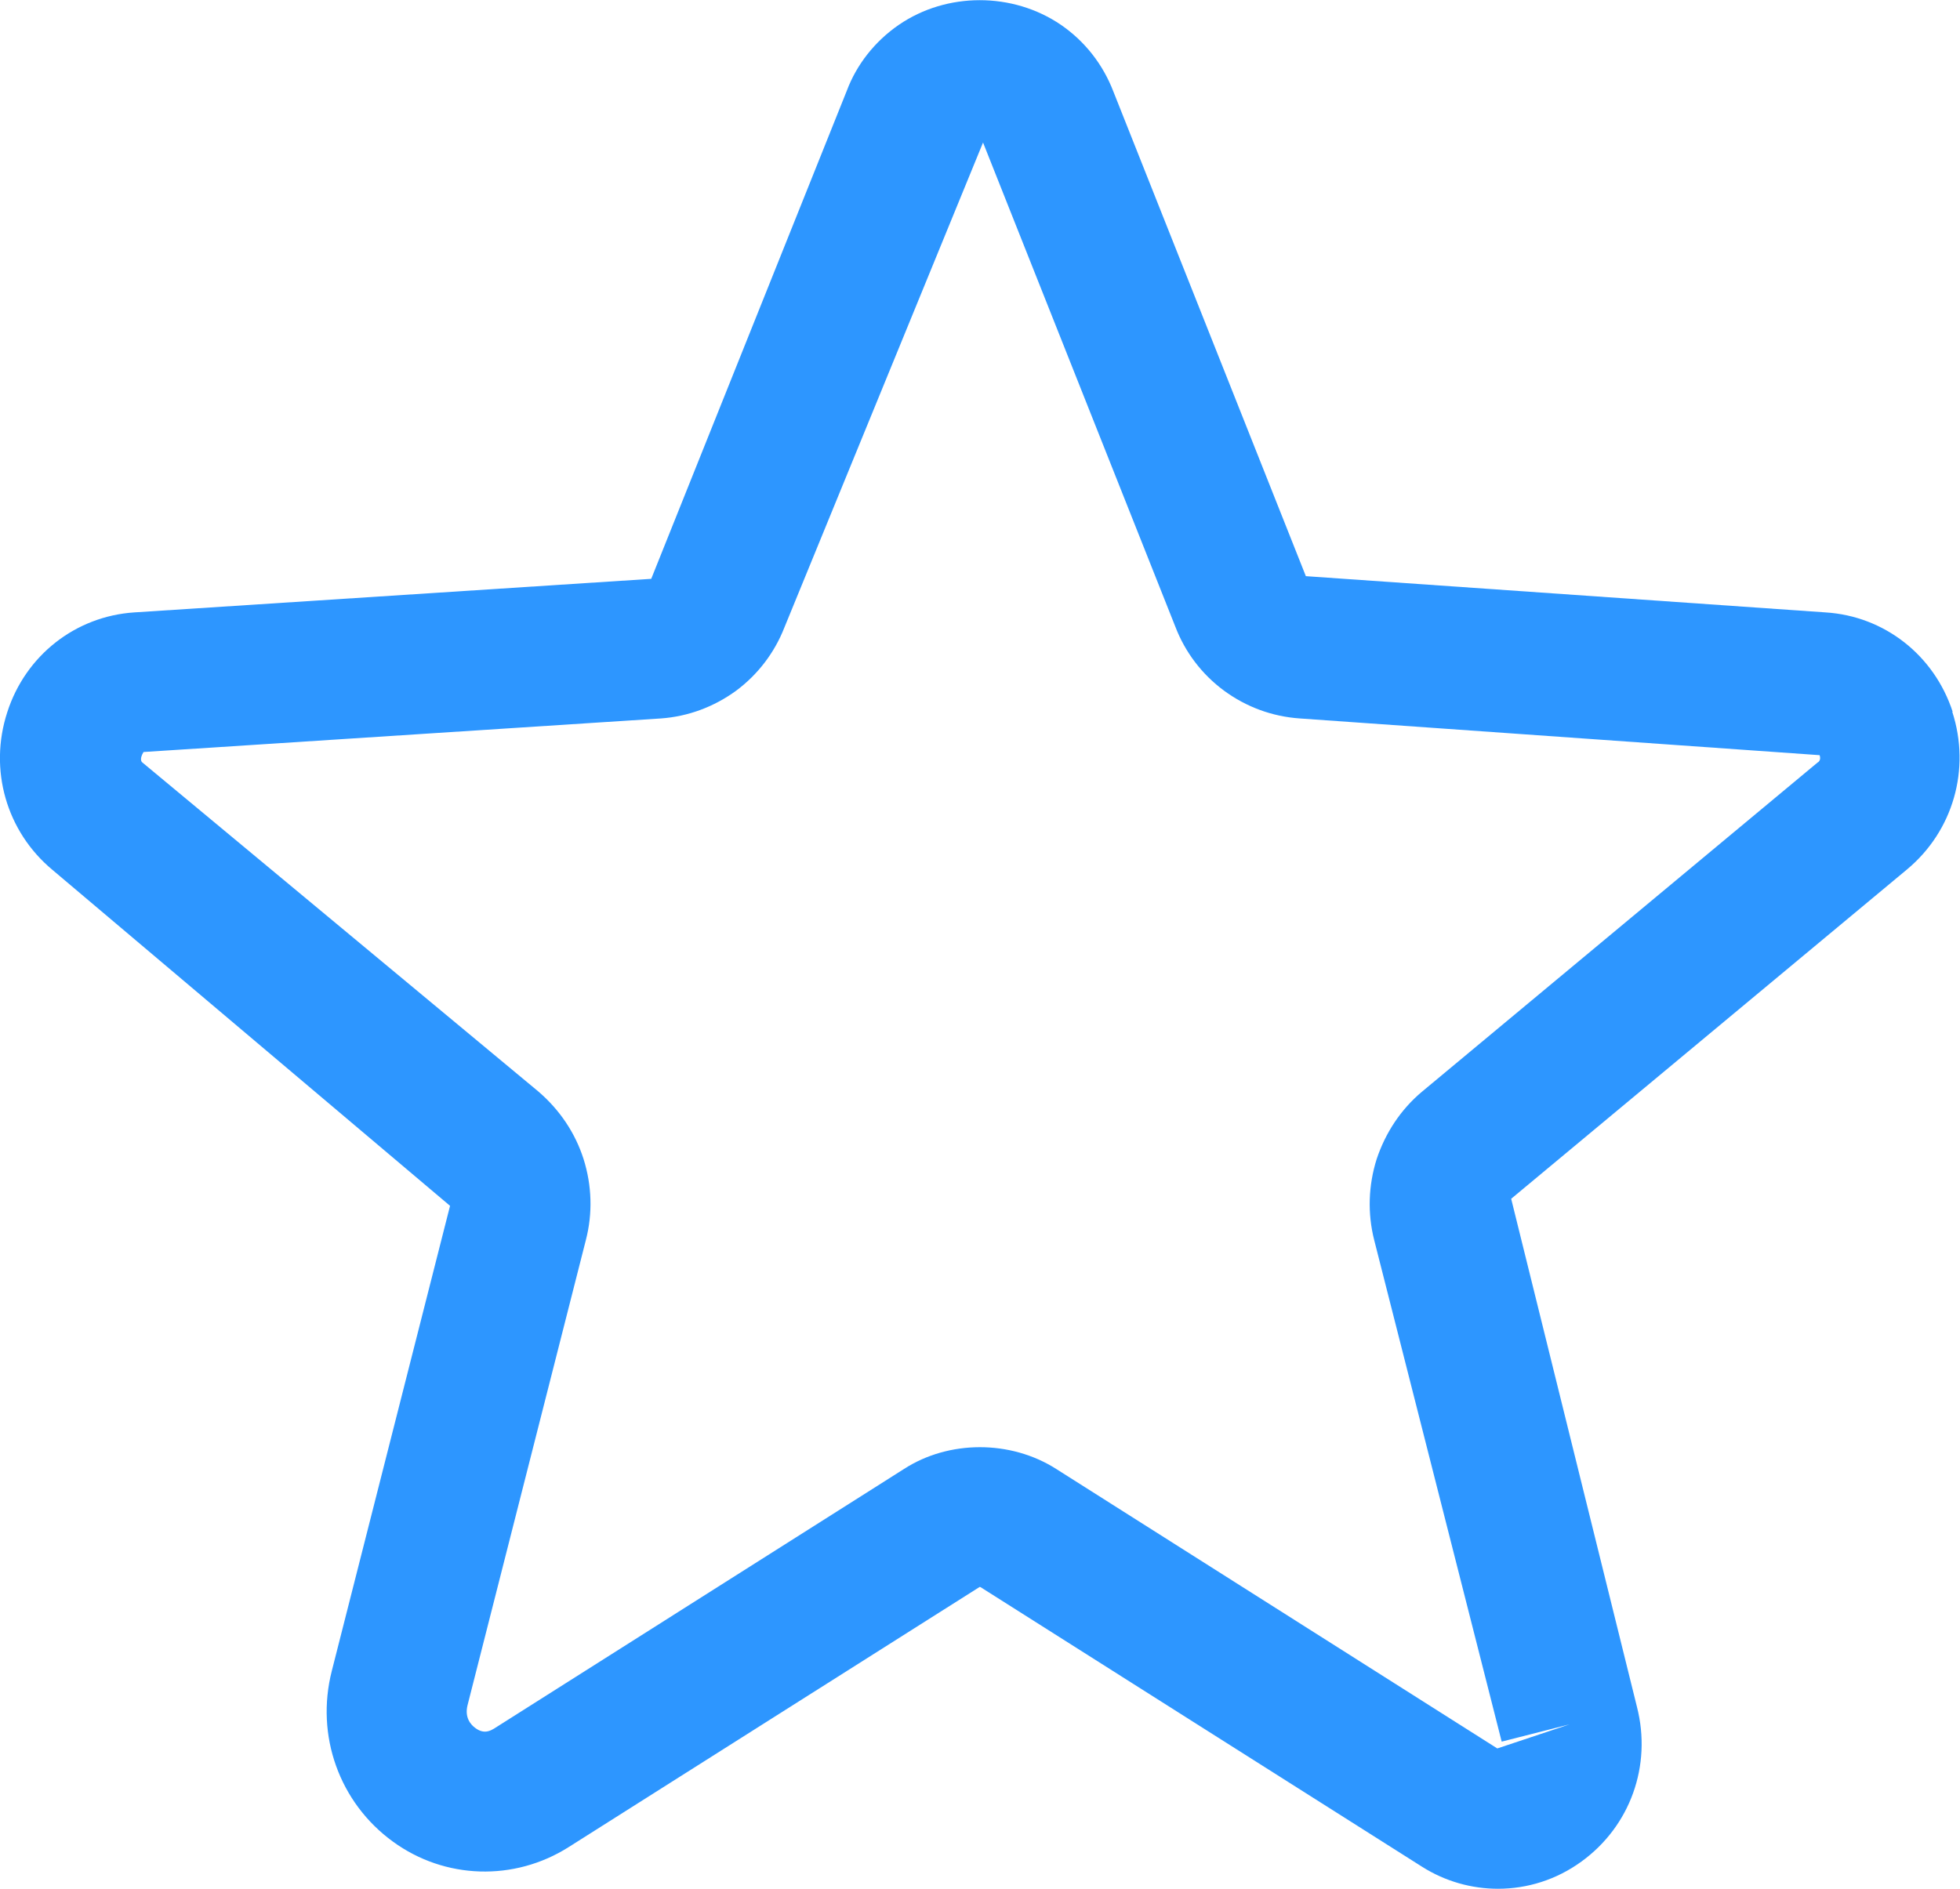 <?xml version="1.0" encoding="UTF-8"?>
<svg id="Layer_2" data-name="Layer 2" xmlns="http://www.w3.org/2000/svg" viewBox="0 0 80.57 77.67">
  <defs>
    <style>
      .cls-1 {
        fill: #2d96ff;
        stroke-width: 0px;
      }
    </style>
  </defs>
  <g id="Layer_1-2" data-name="Layer 1">
    <path id="icon-catering-specific" class="cls-1" d="M80.27,29.27c-.76-2.33-2.81-3.94-5.23-4.09l-21.36-1.49-7.91-19.92c-.43-1.12-1.17-2.07-2.16-2.75-1.98-1.35-4.69-1.35-6.66,0-.99.68-1.74,1.64-2.14,2.71l-8.04,20.07-21.25,1.38c-2.42.16-4.47,1.77-5.22,4.1-.77,2.36-.04,4.91,1.86,6.49l16.34,13.81-4.86,19.12c-.68,2.66.31,5.42,2.51,7.02,2.14,1.56,4.99,1.64,7.22.23l16.9-10.7s.03,0,.04.01c0,0,0,0,0,0l18.14,11.49c.96.61,2.05.91,3.13.91,1.2,0,2.4-.37,3.43-1.12,2-1.45,2.9-3.94,2.28-6.36l-5.17-20.89,16.27-13.54c1.9-1.58,2.63-4.13,1.86-6.49ZM74.73,31.34l-16.28,13.55c-.87.73-1.5,1.69-1.86,2.77-.34,1.08-.38,2.23-.1,3.33l5.24,20.62,2.79-.71-2.97.99-18.13-11.49c-1.88-1.2-4.42-1.19-6.26,0l-16.86,10.68c-.11.06-.39.25-.76-.03-.18-.13-.45-.42-.32-.94l4.86-19.11c.29-1.11.25-2.26-.09-3.34-.34-1.07-.98-2.03-1.87-2.79L5.84,31.34s-.13-.11.06-.42l21.27-1.38c1.11-.08,2.17-.47,3.09-1.14.9-.67,1.58-1.57,1.98-2.59l8.17-19.95,7.91,19.92c.4,1.04,1.09,1.95,2,2.62.9.66,1.96,1.06,3.11,1.14l21.37,1.51c.06.19-.03.26-.06.29Z"/>
  </g>
</svg>